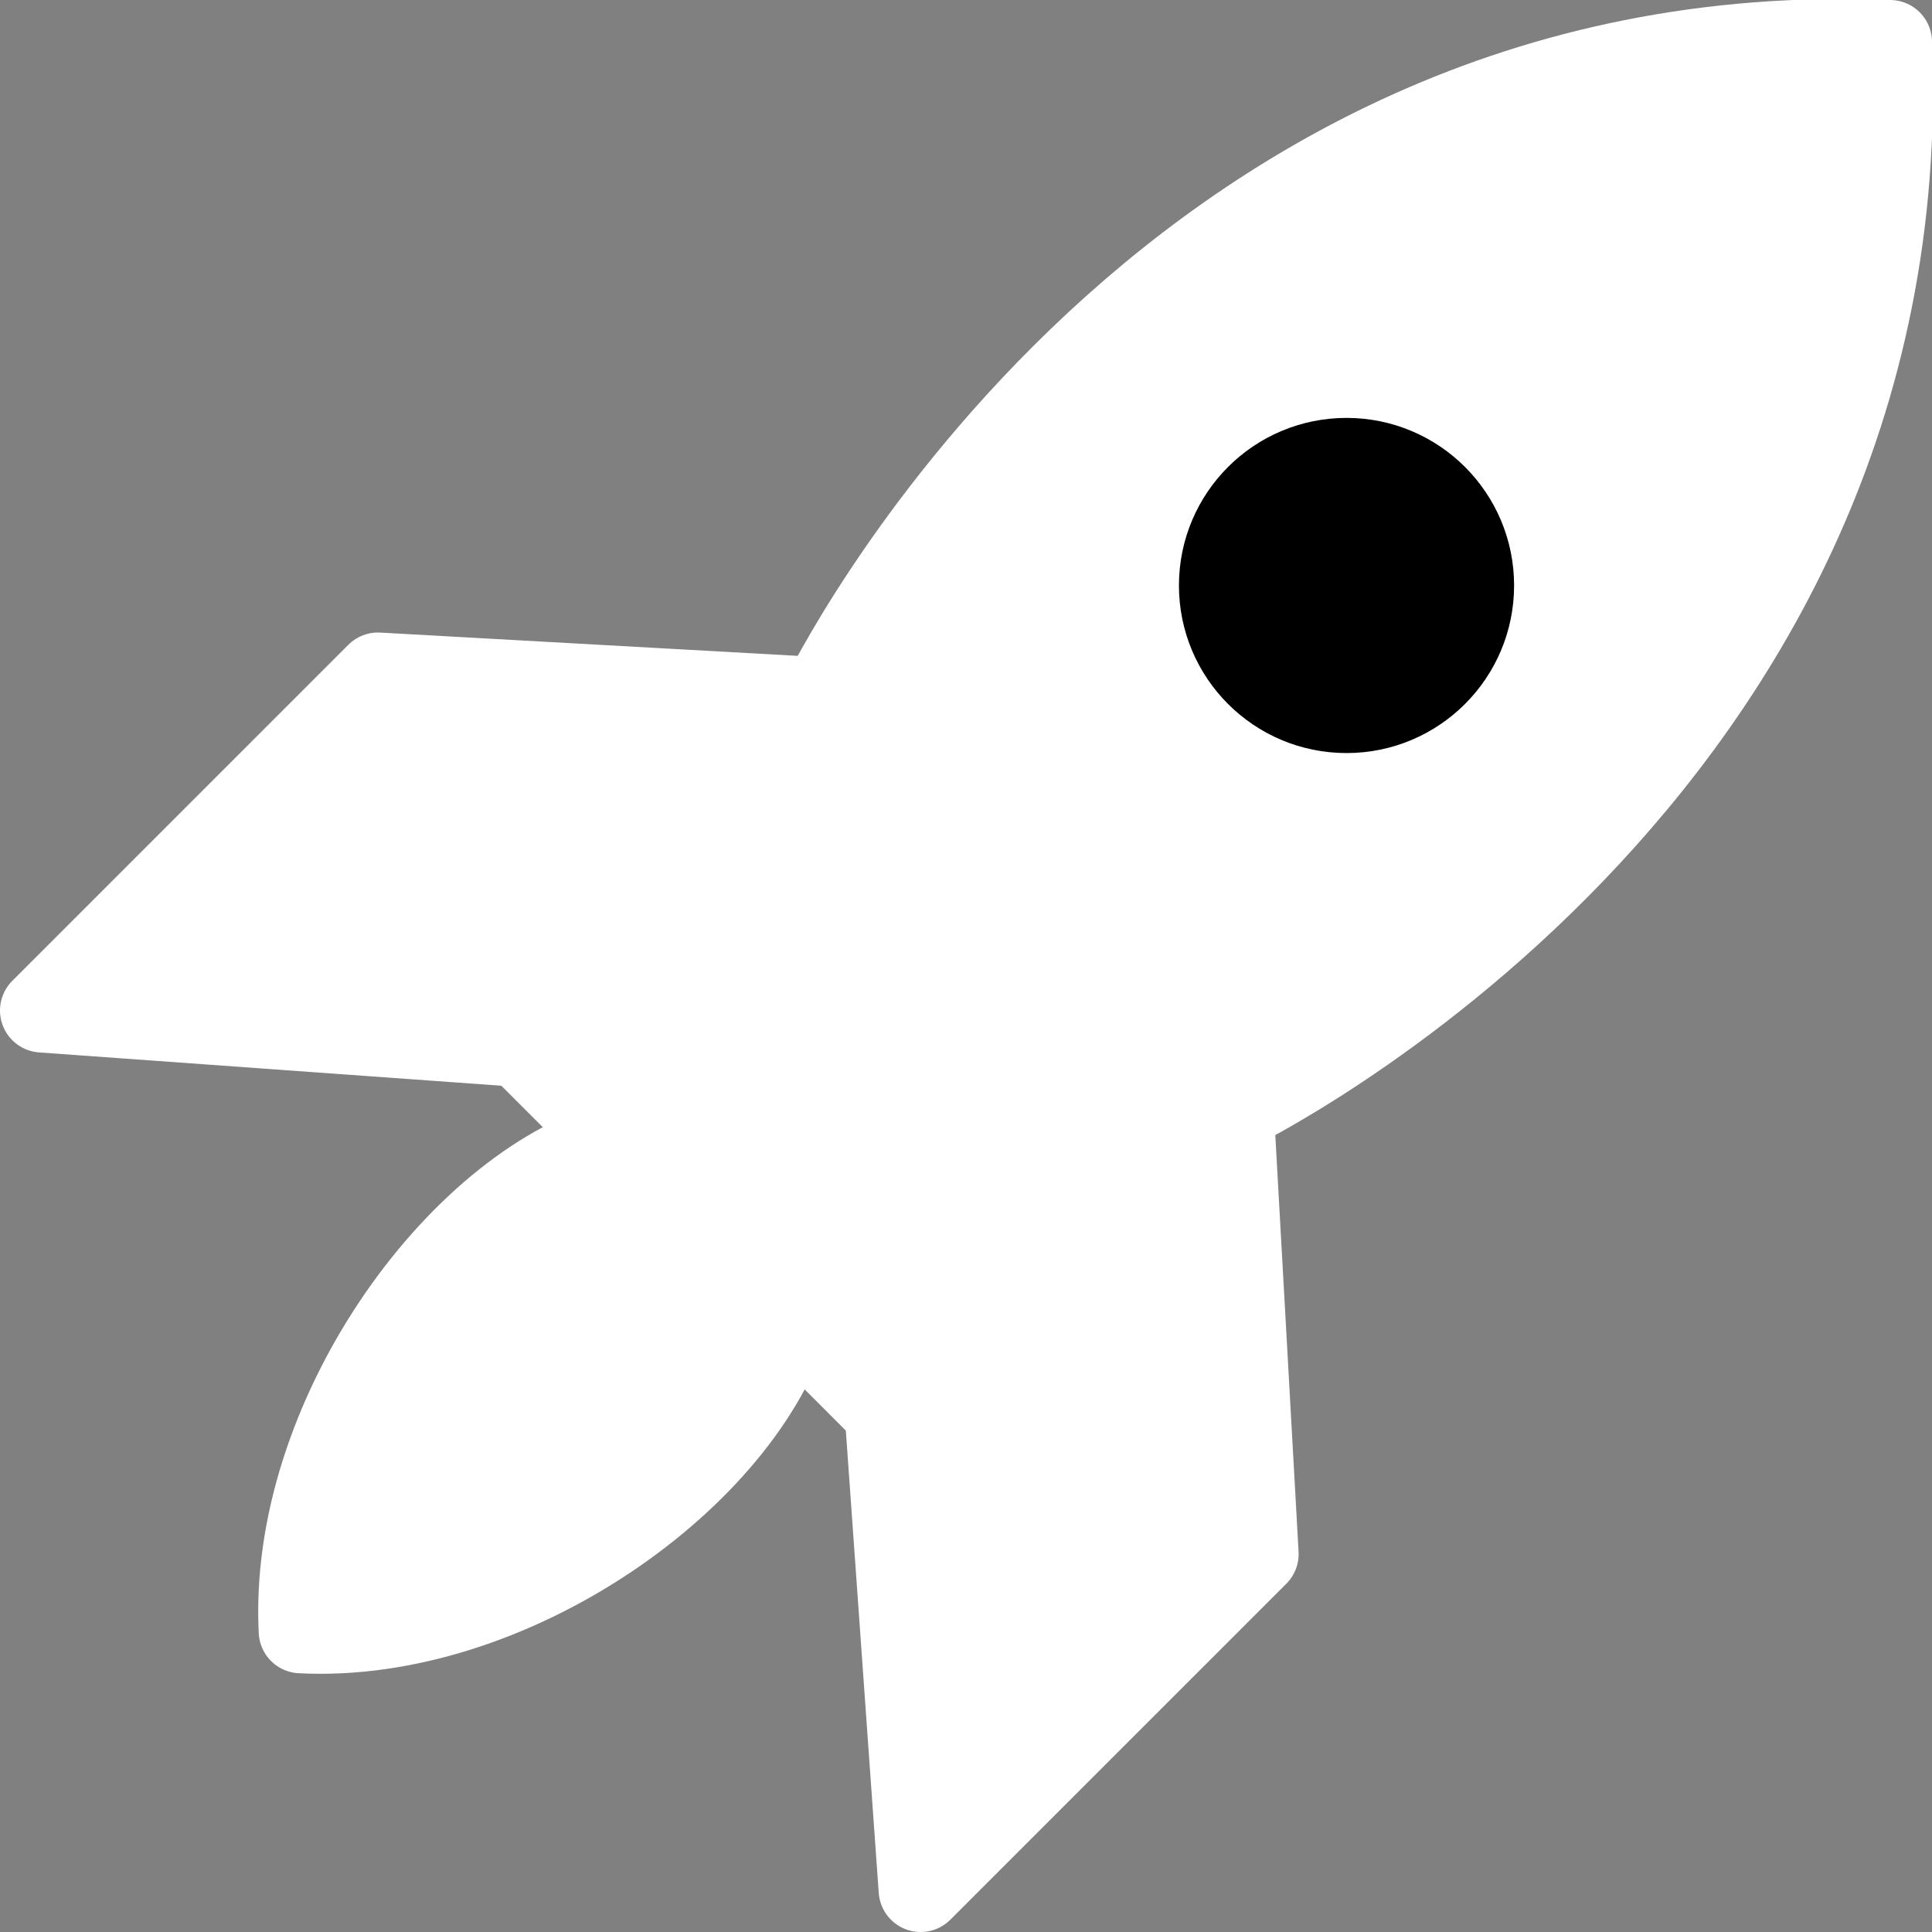 <svg xmlns="http://www.w3.org/2000/svg" viewBox="0 0 46 46">
<rect x="0" y="0" width="46" height="46" fill="#808080" stroke="none"/>
<defs>
<style>
.cls-1
{
	fill:#fff;
	stroke:#fff;
	stroke-linecap:round;stroke-linejoin:round;
	stroke-width:2px;
}
.propulsion {
    animation: Propulsion 1s linear infinite;
}
.window {
	stroke:#000;
	fill:#000;
}
@keyframes Propulsion { 
    0% {
        transform: translate(0px, 0px);
    }
    25% {
        transform: translate(2px, -2px);
    }
    50% {
        transform: translate(4px, -4px);
    }
    75% {
        transform: translate(2px, -2px);
    }
    100% {
        transform: translate(0px, 0px);
    }
}
</style>
</defs>
<title>Fichier 1</title>
<g id="Calque_2" data-name="Calque 2"><g id="Calque_1-2" data-name="Calque 1">
<path class="cls-1" d="M16.75,29.25l4.36,4.37L21.92,45l8-8-.59-10.56S45.74,18.53,45,1C27.47.26,19.58,16.65,19.58,16.65L9,16.06l-8,8,11.38.82Z"/>
<path class="cls-1 propulsion" d="M18.81,31.32c-1.1,3.83-6.65,7.78-11.65,7.52-.26-5,3.69-10.55,7.52-11.65"/>
<circle class="cls-1 window" cx="32.06" cy="13.94" r="2.99"/>
</g>
</g>
</svg>